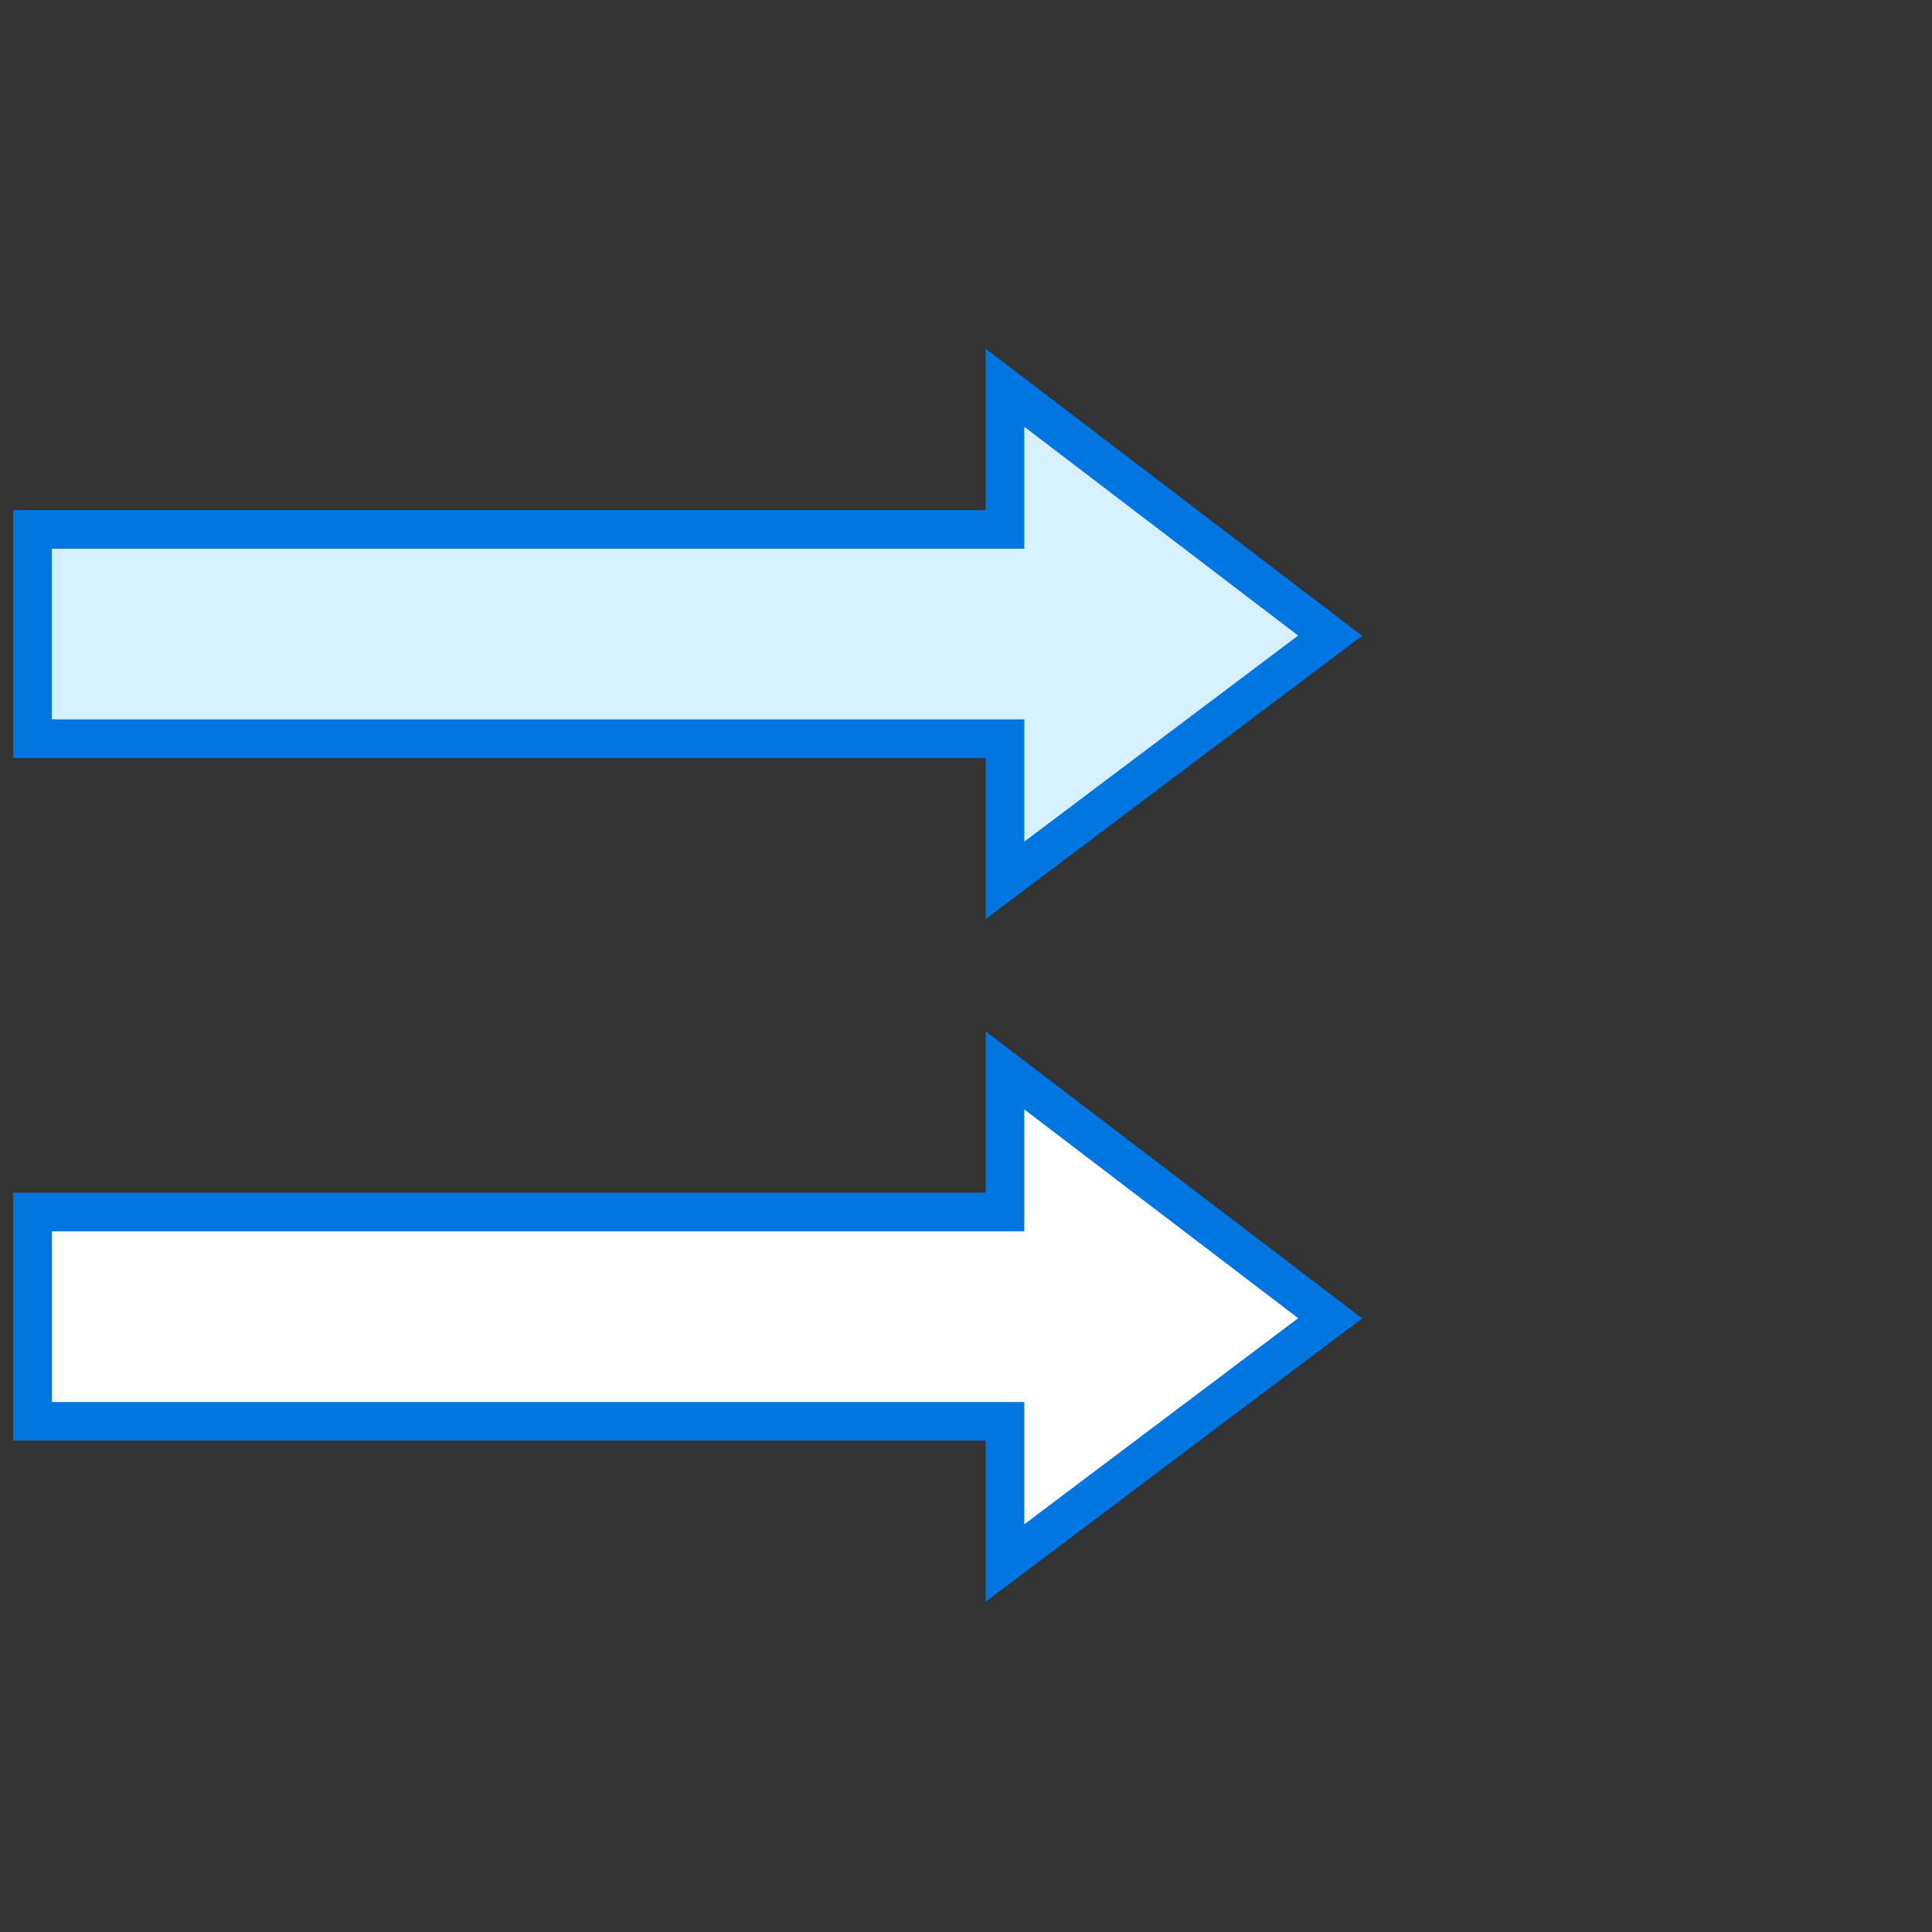 <svg width="50" height="50" viewBox="0 0 50 50" fill="none" xmlns="http://www.w3.org/2000/svg">
<rect x="0" y="0" width="50" height="50" fill="#333333" stroke="none"/>
<path d="M34.424 16.451L26.008 10.034V13.701H0.841V19.117H26.008V22.784L34.424 16.451Z" fill="#D6F0FF" stroke="#0175E0" stroke-miterlimit="10"/>
<path d="M34.424 34.117L26.008 27.701V31.367H0.841V36.784H26.008V40.451L34.424 34.117Z" fill="white" stroke="#0175E0" stroke-miterlimit="10"/>
</svg>

